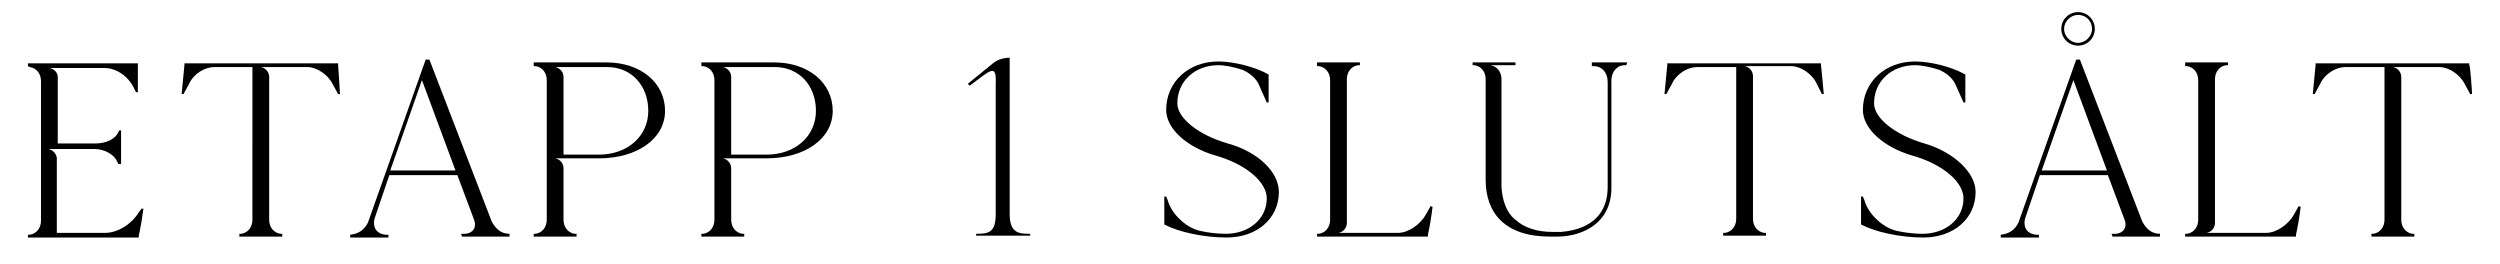 <?xml version="1.0" encoding="utf-8"?>
<!-- Generator: Adobe Illustrator 26.2.1, SVG Export Plug-In . SVG Version: 6.00 Build 0)  -->
<svg version="1.1" id="Layer_1" xmlns="http://www.w3.org/2000/svg" xmlns:xlink="http://www.w3.org/1999/xlink" x="0px" y="0px"
	 viewBox="0 0 268.4 28.3" style="enable-background:new 0 0 268.4 28.3;" xml:space="preserve">
<g>
	<path d="M15.4,22.4c-0.1,0.8-0.3,2-0.5,2.9h0l0,0.2H3v-0.3l0.2,0c0.7-0.1,1.2-0.7,1.2-1.5v-15c0-0.8-0.5-1.4-1.2-1.5L3,7.1V6.8
		h11.8v3.1h-0.2l-0.2-0.4c-0.6-1.3-1.9-2.2-3.2-2.2h-5v0H5.3c0,0,0.8,0.1,0.9,0.9v7.2h4.1c1.1,0,2.1-0.5,2.4-1.2l0.1-0.2H13v3.6
		l-0.3,0l-0.1-0.2c-0.3-0.8-1.4-1.4-2.4-1.4H6.1v0H5.2c0,0,0.7,0.1,0.9,0.9V25h5.2c1.3,0,2.8-0.9,3.6-2.2l0.3-0.4H15.4z"/>
	<path d="M36.5,10.1h-0.2l-0.6-1.1c-0.5-1-1.7-1.8-2.7-1.8h-5c0,0,0.8,0.1,0.9,1v15.4c0,0.8,0.5,1.4,1.2,1.5l0.2,0v0.3h-4.6v-0.3
		l0.2,0c0.7-0.1,1.2-0.7,1.2-1.5V7.2H23c-1,0-2.2,0.7-2.7,1.8l-0.6,1.1l-0.2,0c0.1-0.9,0.2-2.2,0.3-3.1h0l0-0.2h16.5l0,0.2
		C36.3,6.9,36.5,9.9,36.5,10.1z"/>
	<path d="M54.7,25.1v0.3h-5.1l-0.1-0.3l0.5,0c0.8-0.1,1.2-0.7,0.9-1.5l-1.8-4.8h-7.3l-1.6,4.7c-0.2,0.9,0.2,1.6,1.2,1.7l0.3,0v0.3
		h-4.1v-0.3c0.9-0.1,1.5-0.5,1.9-1.3l6.2-17.5h0.4l6.7,17.4C53.3,24.7,53.9,25.1,54.7,25.1z M48.9,18.3l-3.6-9.7l-3.4,9.7H48.9z"/>
	<path d="M71.4,11.9c0,3-3,5.1-7.1,5.1h-4.7c0,0,0.8,0.1,0.9,1v5.6c0,0.8,0.5,1.4,1.2,1.5l0.2,0v0.3h-4.6v-0.3l0.2,0
		c0.7-0.1,1.2-0.7,1.2-1.5v-15c0-0.8-0.5-1.4-1.2-1.5l-0.2,0V6.7h7.8C68.8,6.7,71.4,8.9,71.4,11.9z M69.6,11.9
		c0-2.7-1.8-4.7-4.4-4.7h-5.6c0,0,0.8,0.1,0.9,1v8.4h3.8C67.4,16.6,69.6,14.6,69.6,11.9z"/>
	<path d="M89.4,11.9c0,3-3,5.1-7.1,5.1h-4.7c0,0,0.8,0.1,0.9,1v5.6c0,0.8,0.5,1.4,1.2,1.5l0.2,0v0.3h-4.6v-0.3l0.2,0
		c0.7-0.1,1.2-0.7,1.2-1.5v-15c0-0.8-0.5-1.4-1.2-1.5l-0.2,0V6.7h7.8C86.8,6.7,89.4,8.9,89.4,11.9z M87.6,11.9
		c0-2.7-1.8-4.7-4.4-4.7h-5.6c0,0,0.8,0.1,0.9,1v8.4h3.8C85.4,16.6,87.6,14.6,87.6,11.9z"/>
	<path d="M110.6,25.1v0.2h-5.8v-0.2c1.3,0,2.1-0.1,2.1-2.1v-14c0.1-2.3-0.6-1.4-2.8,0.2l-0.2-0.2l2.7-2.2c0.5-0.4,1.1-0.6,1.8-0.6
		V23C108.4,25.1,109.5,25.1,110.6,25.1z"/>
	<path d="M137.3,20.6c0,2.9-2.4,4.9-5.6,4.9c-2.5,0-5.2-0.6-6.7-1.4v-3h0.2c0.1,0.2,0.2,0.5,0.3,0.8c0.6,1.4,2,2.6,3.4,2.9
		c0.9,0.2,1.9,0.3,2.7,0.3c2.5,0,4.4-1.6,4.4-3.8c0-1.8-2.3-3.7-5.5-4.6c-3.1-0.9-5.3-2.9-5.3-4.9c0-3,2.4-5.2,5.6-5.2
		c1.7,0,4,0.6,5.4,1.4v3l-0.2,0l-0.8-1.8c-0.3-0.8-1.1-1.4-1.8-1.7c-0.9-0.3-1.9-0.5-2.6-0.5c-2.5,0-4.4,1.7-4.4,4.1
		c0,1.6,2.3,3.4,5.4,4.3C135.1,16.3,137.3,18.5,137.3,20.6z"/>
	<path d="M153.8,22.2c-0.1,0.9-0.3,2.1-0.5,3l0,0.2h-11.9v-0.3l0.2,0c0.7-0.1,1.2-0.7,1.2-1.5v-15c0-0.8-0.5-1.4-1.2-1.5l-0.2,0V6.7
		h4.6V7l0,0l-0.2,0c-0.7,0.1-1.2,0.7-1.2,1.5V24c-0.1,0.9-0.9,1-0.9,1h0.9v0h5.5c1.1,0,2.4-0.9,3-2l0.5-0.9
		C153.5,22.1,153.7,22.2,153.8,22.2z"/>
	<path d="M174.7,6.7L174.7,6.7L174.6,7l-0.2,0c-0.3,0-0.6,0.1-0.8,0.3c-0.4,0.3-0.6,0.8-0.6,1.4v11.5c0,2-0.9,3.6-2.7,4.5
		c-0.8,0.4-1.9,0.7-3.1,0.7c-0.3,0-0.5,0-0.8,0c-4.8,0-6.9-2.5-6.9-6.1V8.5c0-0.8-0.5-1.4-1.2-1.5l-0.2,0V6.7h4.6V7l0,0h-2.9l0.2,0
		c0.7,0.1,1.2,0.7,1.2,1.5v10.9c0,0.2,0,0.4,0,0.7c0,0,0,0,0,0c0.1,1.4,0.5,2.7,1.5,3.5c0,0,0,0,0,0c0.9,0.8,2.2,1.3,4,1.3
		c0.3,0,0.6,0,0.9,0c3.5-0.3,5-2.2,5-4.8V8.8c0-1-0.6-1.7-1.5-1.7l-0.2,0V6.7H174.7z"/>
	<path d="M195.8,10.1h-0.2L195,8.9c-0.5-1-1.7-1.8-2.7-1.8h-5c0,0,0.8,0.1,0.9,1v15.4c0,0.8,0.5,1.4,1.2,1.5l0.2,0v0.3H185v-0.3
		l0.2,0c0.7-0.1,1.2-0.7,1.2-1.5V7.2h-4.2c-1,0-2.2,0.7-2.7,1.8l-0.6,1.1l-0.2,0c0.1-0.9,0.2-2.2,0.3-3.1h0l0-0.2h16.5l0,0.2
		C195.5,6.9,195.8,9.9,195.8,10.1z"/>
	<path d="M212.1,20.6c0,2.9-2.4,4.9-5.6,4.9c-2.5,0-5.2-0.6-6.7-1.4v-3h0.2c0.1,0.2,0.2,0.5,0.3,0.8c0.6,1.4,2,2.6,3.4,2.9
		c0.9,0.2,1.9,0.3,2.7,0.3c2.5,0,4.4-1.6,4.4-3.8c0-1.8-2.3-3.7-5.5-4.6c-3.1-0.9-5.3-2.9-5.3-4.9c0-3,2.4-5.2,5.6-5.2
		c1.7,0,4,0.6,5.4,1.4v3l-0.2,0l-0.8-1.8c-0.3-0.8-1.1-1.4-1.8-1.7c-0.9-0.3-1.9-0.5-2.6-0.5c-2.5,0-4.4,1.7-4.4,4.1
		c0,1.6,2.3,3.4,5.4,4.3S212.1,18.5,212.1,20.6z"/>
	<path d="M231.9,25.1v0.3h-5.1l-0.1-0.3l0.5,0c0.8-0.1,1.2-0.7,0.9-1.5l-1.8-4.8H219l-1.6,4.7c-0.2,0.9,0.2,1.6,1.2,1.7l0.3,0v0.3
		h-4.1v-0.3c0.9-0.1,1.5-0.5,1.9-1.3l6.2-17.5h0.4l6.7,17.4C230.5,24.7,231.1,25.1,231.9,25.1z M226.2,18.3l-3.6-9.7l-3.4,9.7H226.2
		z"/>
	<path d="M247,22.2c-0.1,0.9-0.3,2.1-0.5,3l0,0.2h-11.9v-0.3l0.2,0c0.7-0.1,1.2-0.7,1.2-1.5v-15c0-0.8-0.5-1.4-1.2-1.5l-0.2,0V6.7
		h4.6V7l0,0l-0.2,0c-0.7,0.1-1.2,0.7-1.2,1.5V24c-0.1,0.9-0.9,1-0.9,1h0.9v0h5.5c1.1,0,2.4-0.9,3-2l0.5-0.9
		C246.7,22.1,246.9,22.2,247,22.2z"/>
	<path d="M265.4,10.1h-0.2l-0.6-1.1c-0.5-1-1.7-1.8-2.7-1.8h-5c0,0,0.8,0.1,0.9,1v15.4c0,0.8,0.5,1.4,1.2,1.5l0.2,0v0.3h-4.6v-0.3
		l0.2,0c0.7-0.1,1.2-0.7,1.2-1.5V7.2h-4.2c-1,0-2.2,0.7-2.7,1.8l-0.6,1.1l-0.2,0c0.1-0.9,0.2-2.2,0.3-3.1h0l0-0.2h16.5l0,0.2
		C265.2,6.9,265.4,9.9,265.4,10.1z"/>
</g>
<path d="M223.1,4.9c-1,0-1.8-0.8-1.8-1.8s0.8-1.8,1.8-1.8s1.8,0.8,1.8,1.8S224.1,4.9,223.1,4.9z M223.1,1.6c-0.8,0-1.5,0.7-1.5,1.5
	s0.7,1.5,1.5,1.5s1.5-0.7,1.5-1.5S224,1.6,223.1,1.6z"/>
</svg>
